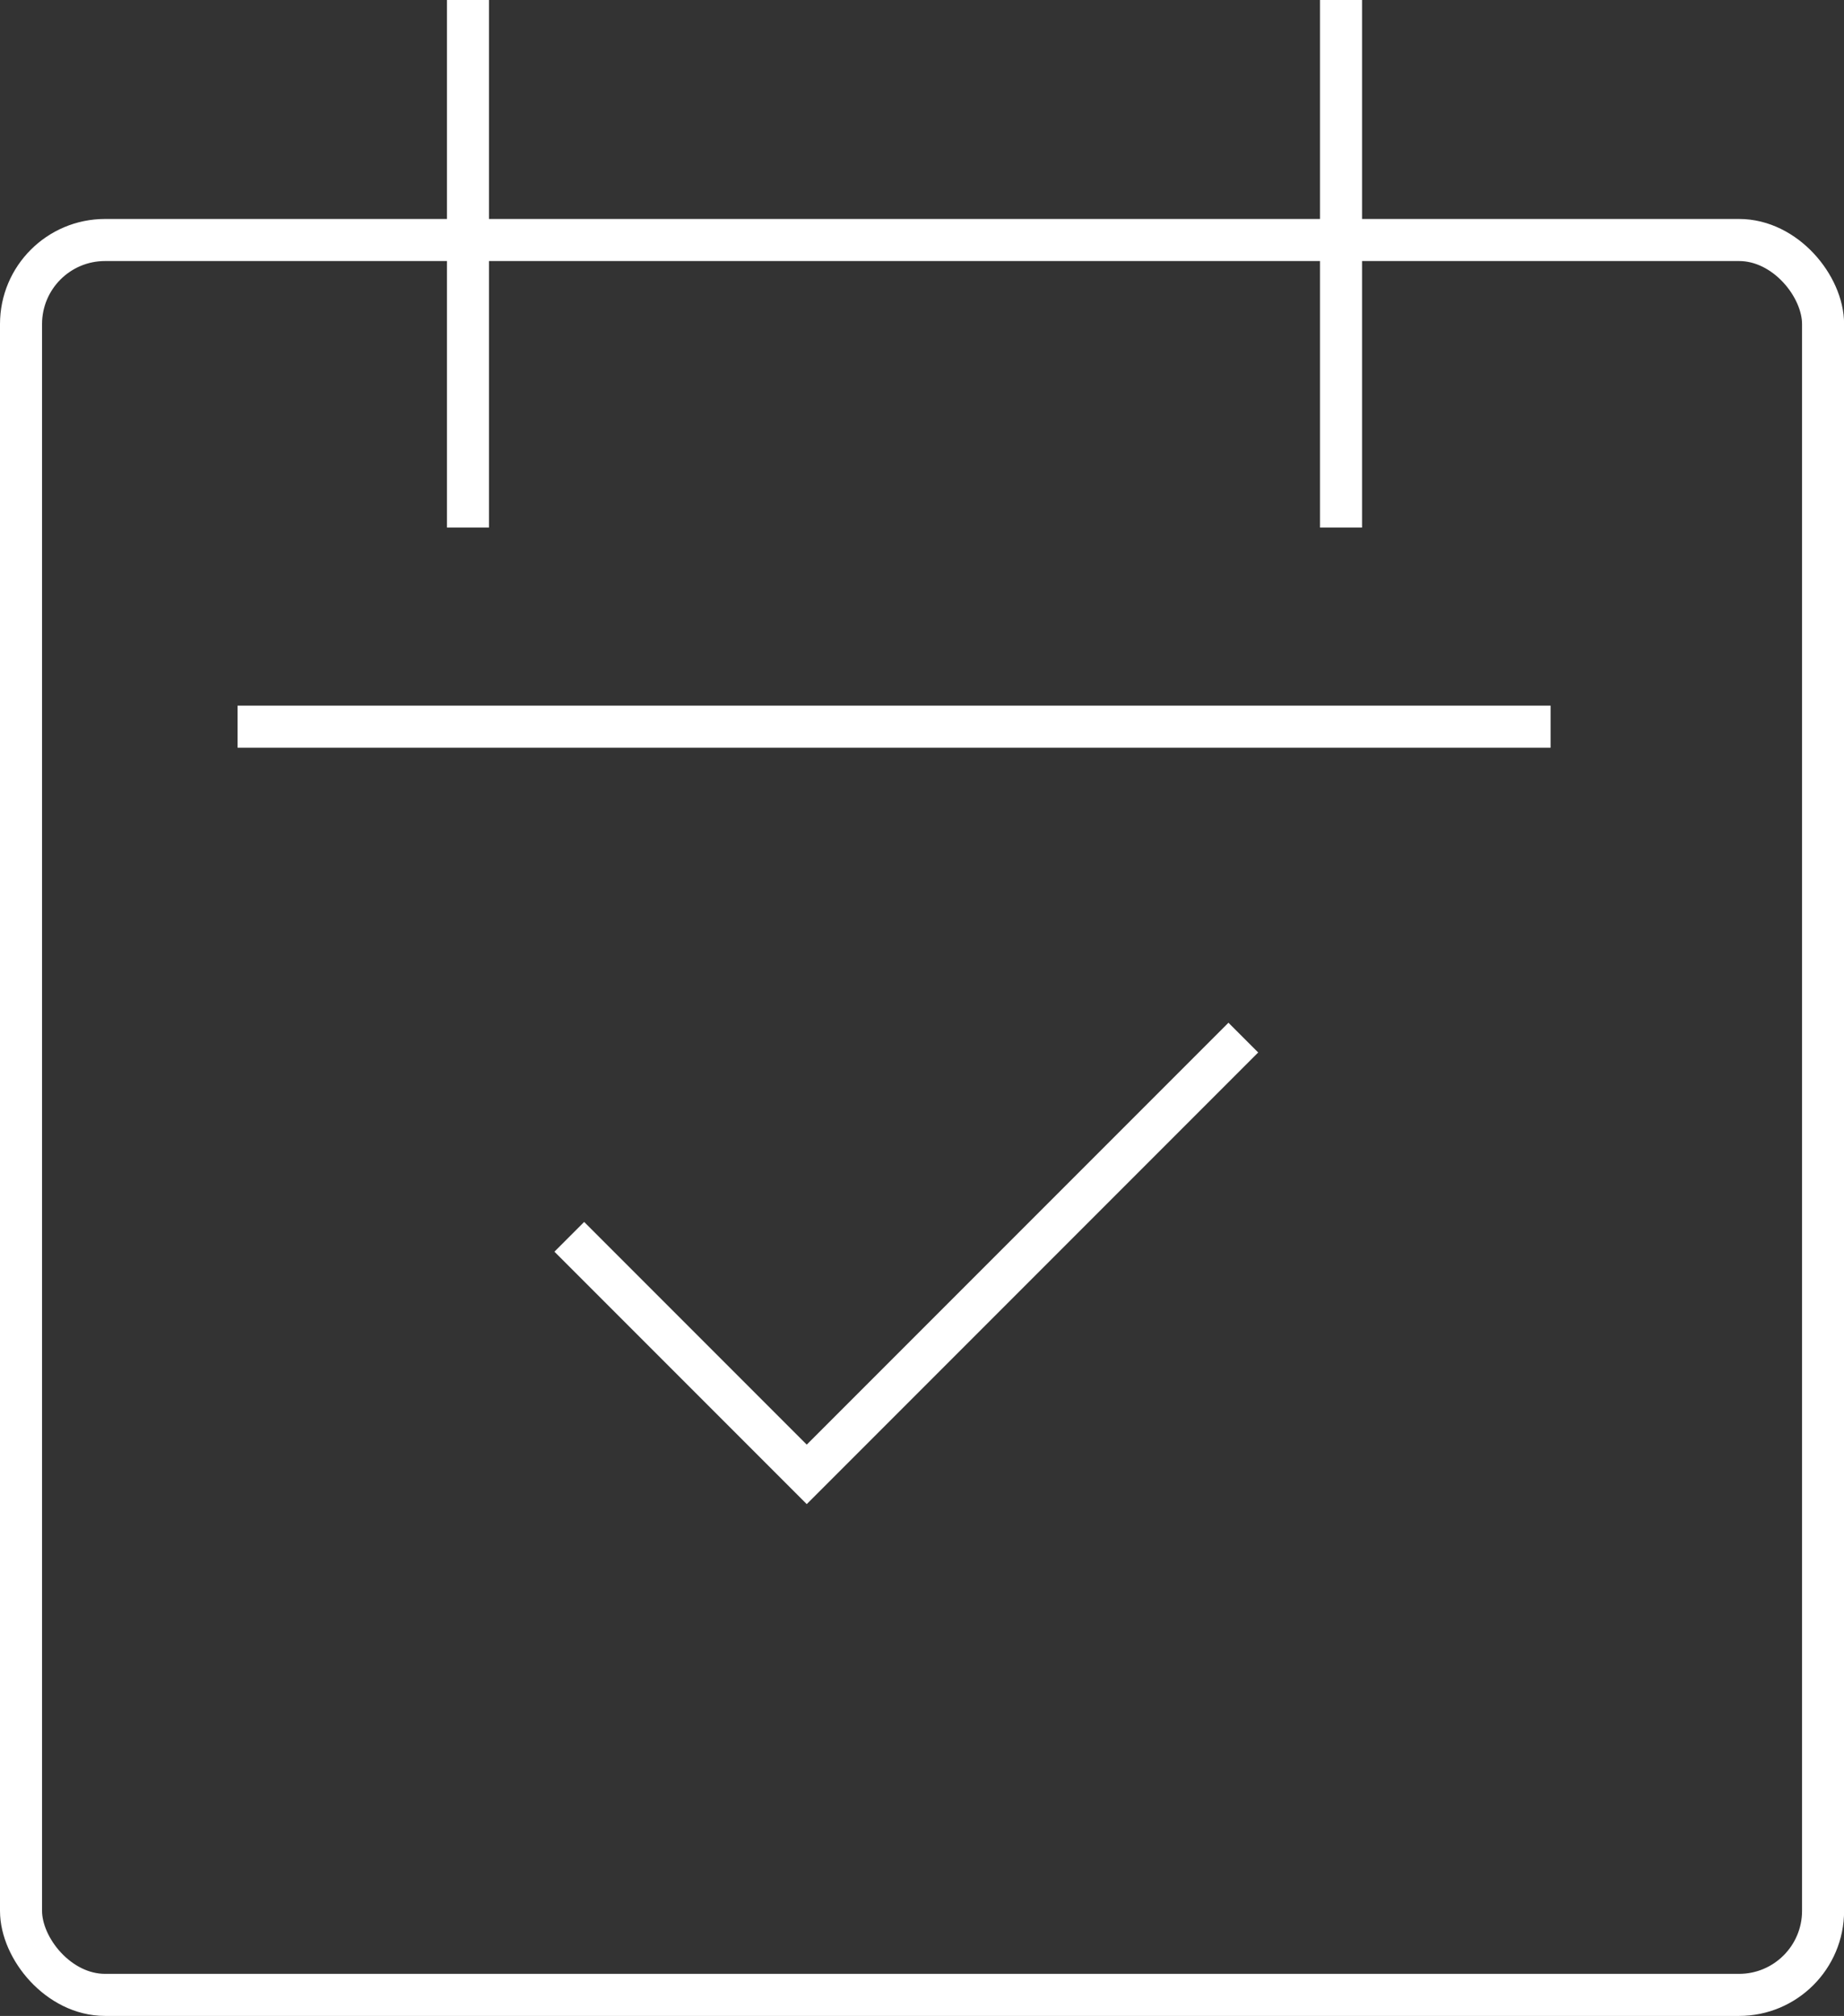 <?xml version="1.0" encoding="UTF-8"?><svg id="_レイヤー_2" xmlns="http://www.w3.org/2000/svg" viewBox="0 0 188.55 206.04"><rect x="0" y="0" width="188.55" height="206.04" fill="#333333" stroke="none"/><defs><style>.cls-1{fill:none;stroke:#fff;stroke-miterlimit:10;stroke-width:4.3px;}</style></defs><g id="_レイヤー_1-2"><rect class="cls-1" x="2.15" y="24.53" width="184.26" height="179.36" rx="8.59" ry="8.59"/><line class="cls-1" x1="47.85" x2="47.85" y2="53.92"/><line class="cls-1" x1="137.12" x2="137.12" y2="53.92"/><line class="cls-1" x1="24.29" y1="74.27" x2="158.55" y2="74.27"/><polyline class="cls-1" points="127.13 106.05 82.49 150.69 58.21 126.41"/></g></svg>